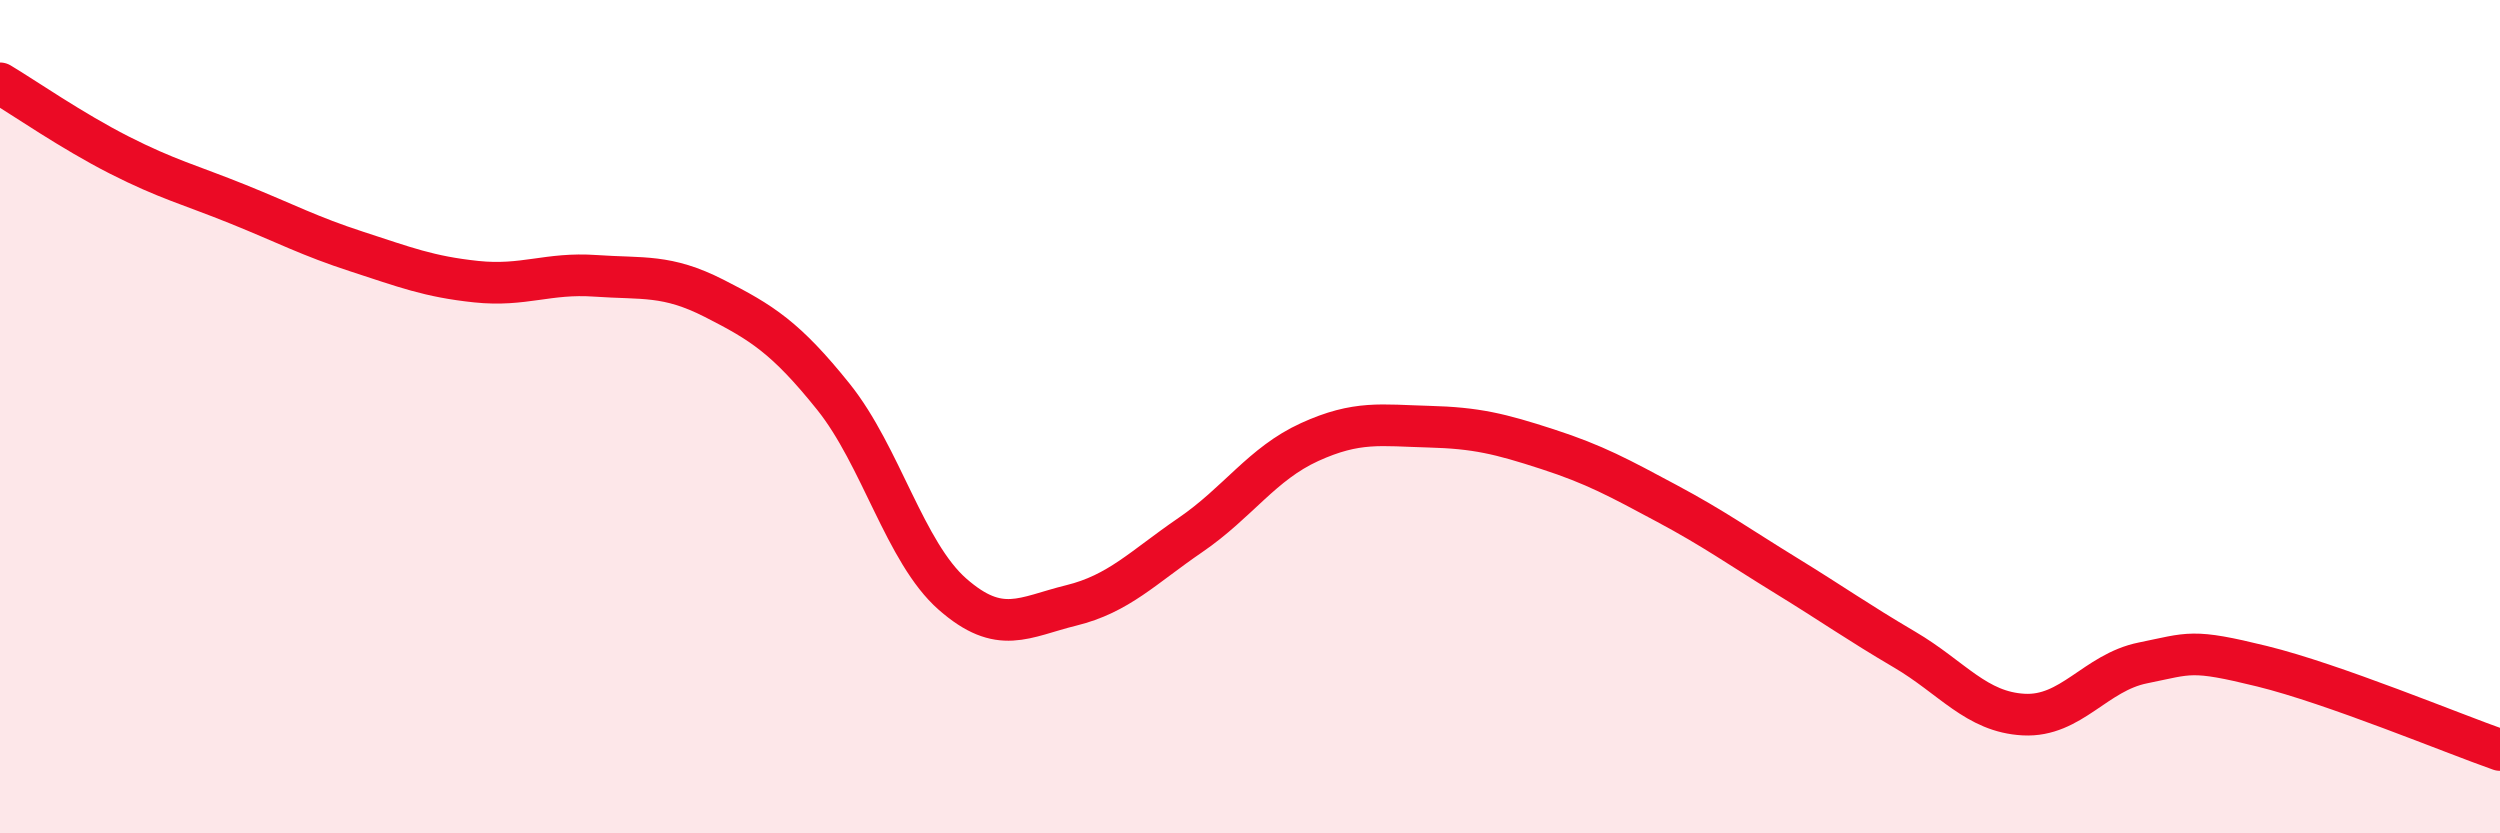 
    <svg width="60" height="20" viewBox="0 0 60 20" xmlns="http://www.w3.org/2000/svg">
      <path
        d="M 0,2 C 0.57,2.34 1.72,3.14 2.86,3.72 C 4,4.3 4.57,4.44 5.71,4.9 C 6.85,5.36 7.43,5.67 8.57,6.04 C 9.71,6.41 10.29,6.64 11.43,6.76 C 12.57,6.88 13.15,6.54 14.29,6.62 C 15.43,6.7 16,6.58 17.14,7.16 C 18.28,7.74 18.86,8.1 20,9.52 C 21.14,10.94 21.72,13.26 22.86,14.26 C 24,15.26 24.57,14.81 25.71,14.53 C 26.85,14.25 27.43,13.62 28.57,12.84 C 29.71,12.06 30.29,11.13 31.43,10.61 C 32.57,10.09 33.15,10.21 34.29,10.24 C 35.43,10.27 36,10.41 37.14,10.78 C 38.28,11.15 38.86,11.47 40,12.08 C 41.14,12.69 41.72,13.11 42.86,13.81 C 44,14.51 44.57,14.92 45.71,15.59 C 46.85,16.26 47.43,17.09 48.57,17.15 C 49.71,17.21 50.29,16.14 51.43,15.91 C 52.57,15.68 52.58,15.57 54.29,15.99 C 56,16.41 58.86,17.6 60,18L60 20L0 20Z"
        fill="#EB0A25"
        opacity="0.1"
        stroke-linecap="round"
        stroke-linejoin="round"
      />
      <path
        d="M 0,2 C 0.57,2.34 1.72,3.14 2.86,3.72 C 4,4.3 4.57,4.44 5.71,4.9 C 6.85,5.36 7.43,5.67 8.57,6.04 C 9.71,6.41 10.29,6.64 11.43,6.76 C 12.57,6.88 13.15,6.54 14.29,6.62 C 15.43,6.7 16,6.58 17.14,7.16 C 18.28,7.74 18.86,8.1 20,9.52 C 21.14,10.94 21.72,13.26 22.86,14.26 C 24,15.26 24.57,14.81 25.71,14.53 C 26.85,14.25 27.43,13.62 28.57,12.84 C 29.71,12.06 30.29,11.13 31.43,10.61 C 32.57,10.09 33.15,10.21 34.29,10.24 C 35.43,10.27 36,10.41 37.14,10.78 C 38.28,11.15 38.86,11.47 40,12.08 C 41.14,12.69 41.72,13.11 42.86,13.81 C 44,14.51 44.57,14.92 45.71,15.59 C 46.85,16.26 47.43,17.09 48.57,17.15 C 49.71,17.21 50.29,16.14 51.43,15.91 C 52.57,15.68 52.58,15.57 54.29,15.99 C 56,16.41 58.86,17.6 60,18"
        stroke="#EB0A25"
        stroke-width="1"
        fill="none"
        stroke-linecap="round"
        stroke-linejoin="round"
      />
    </svg>
  